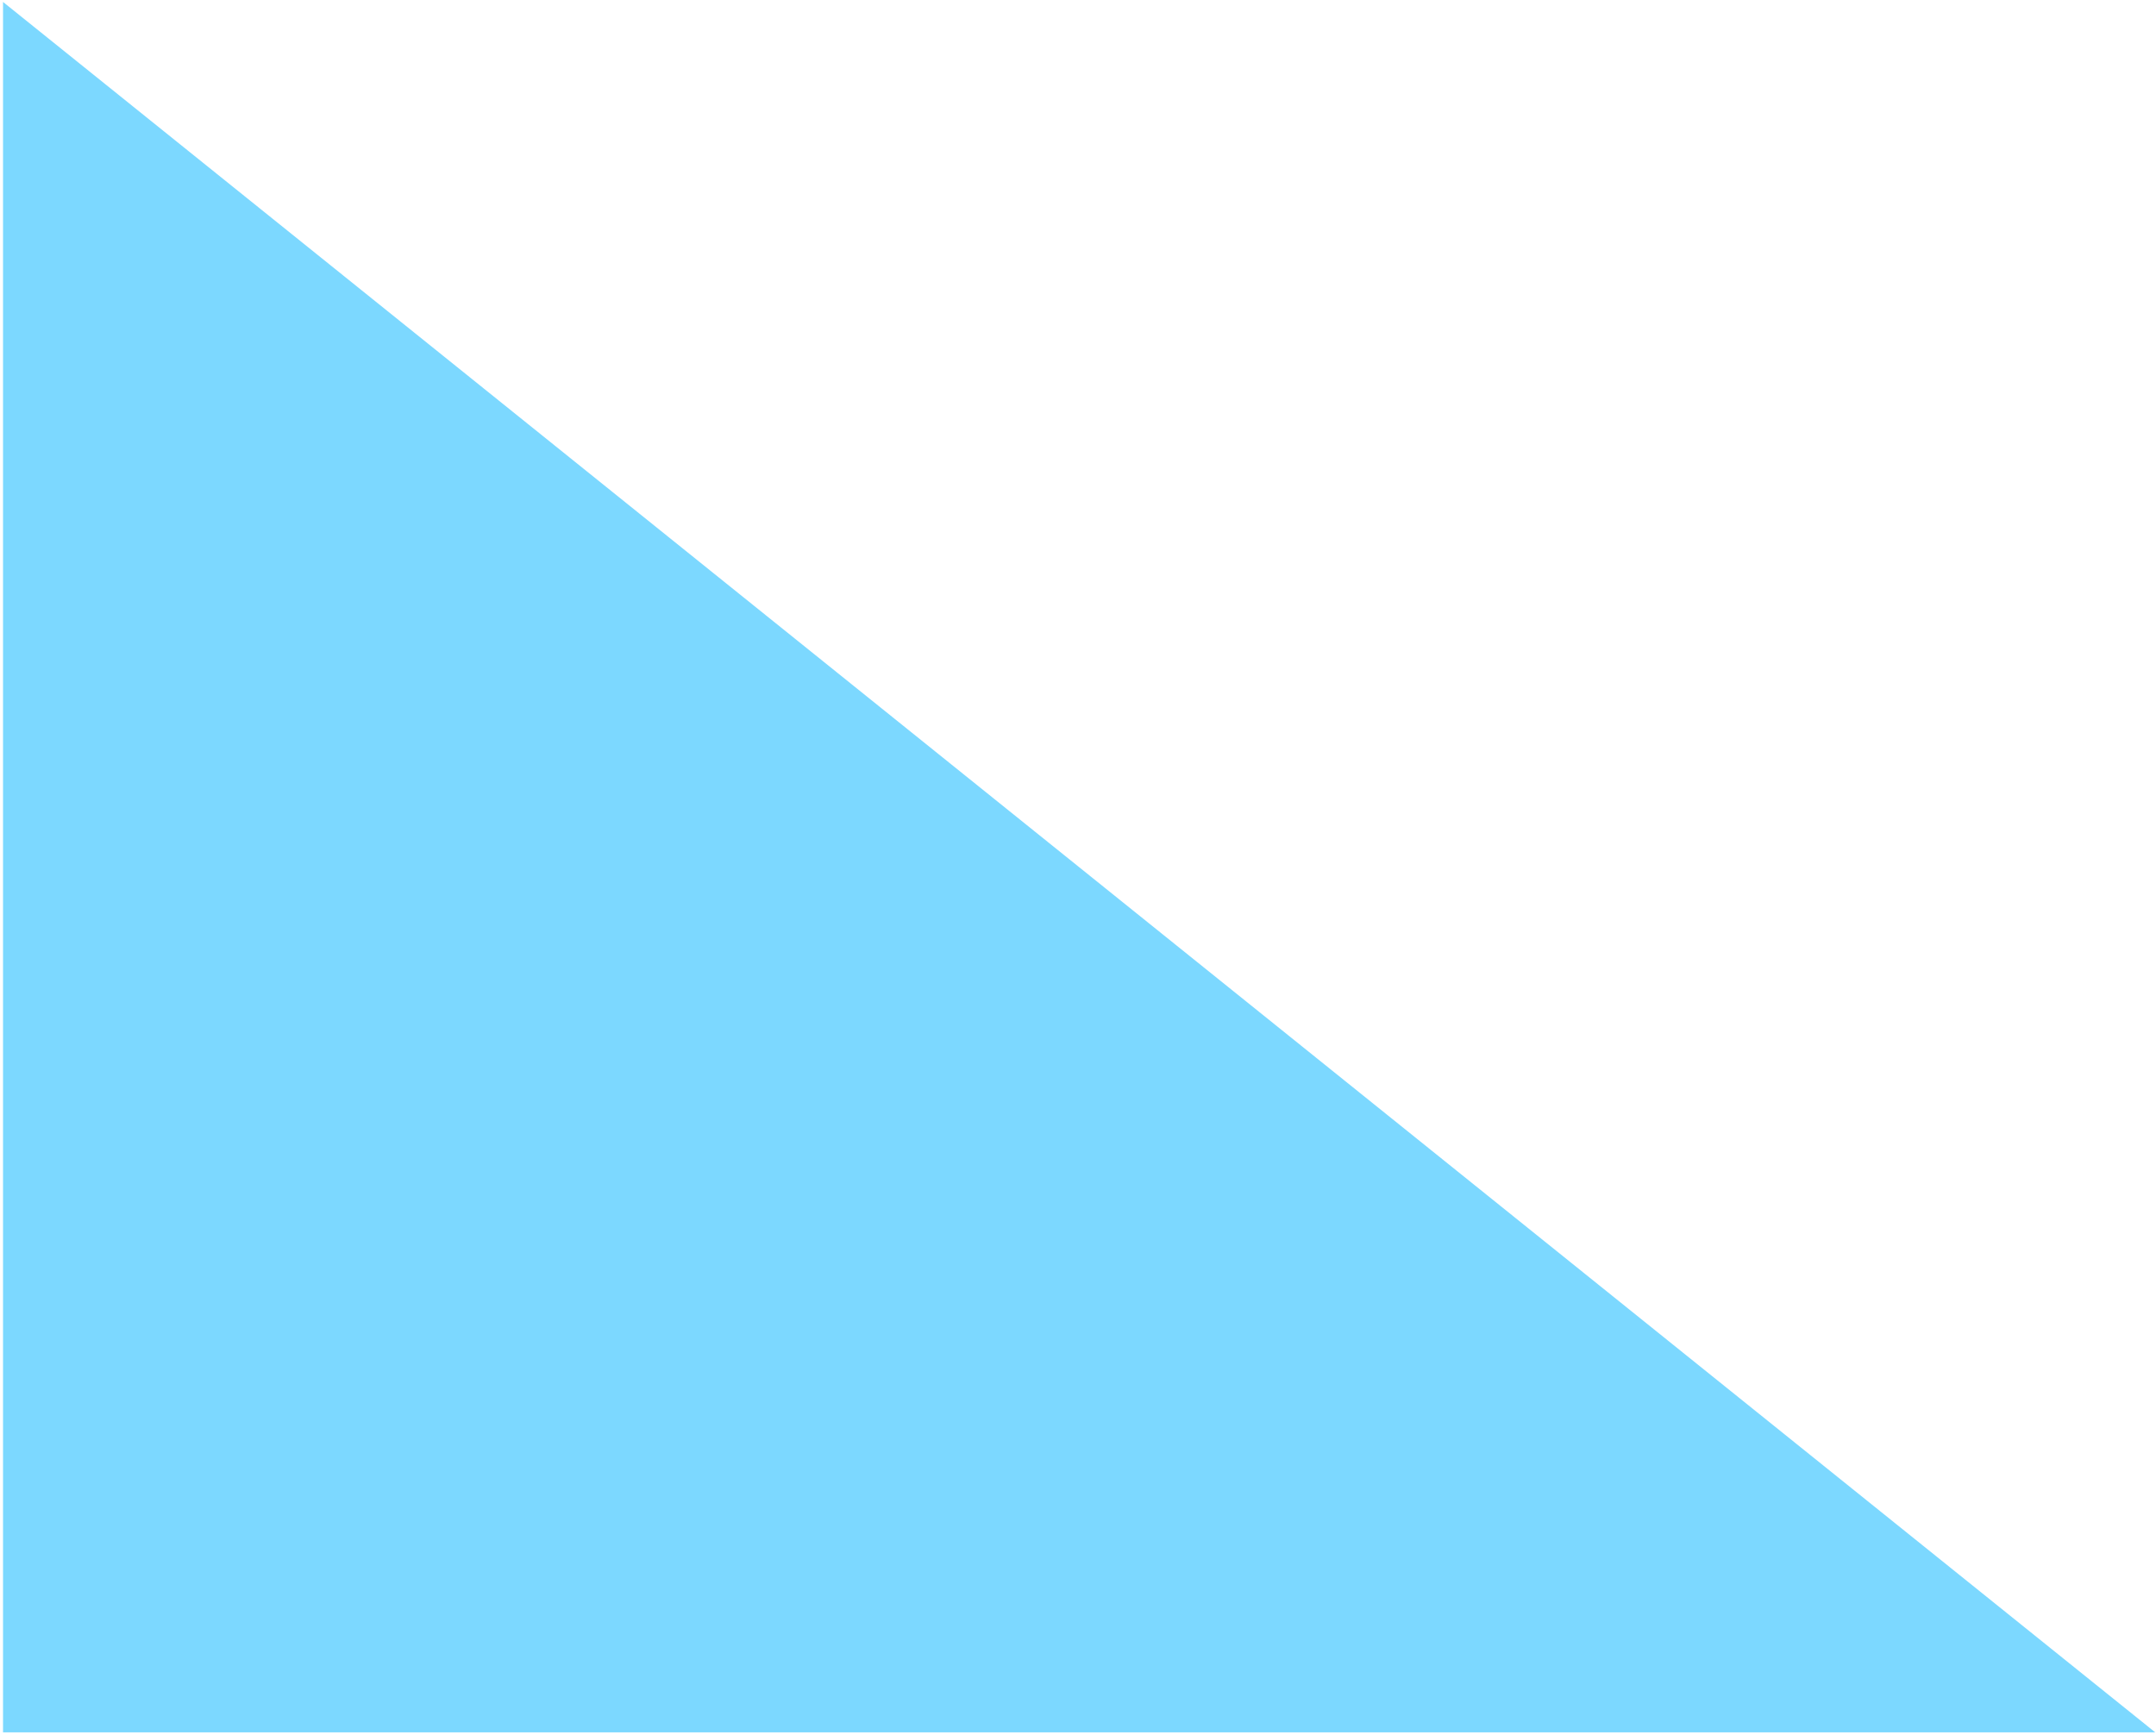 <?xml version="1.0" encoding="UTF-8"?> <svg xmlns="http://www.w3.org/2000/svg" width="671" height="540" viewBox="0 0 671 540" fill="none"><path d="M0.944 0.61L670.764 539.199H0.944V0.61Z" fill="#7CD8FF"></path></svg> 